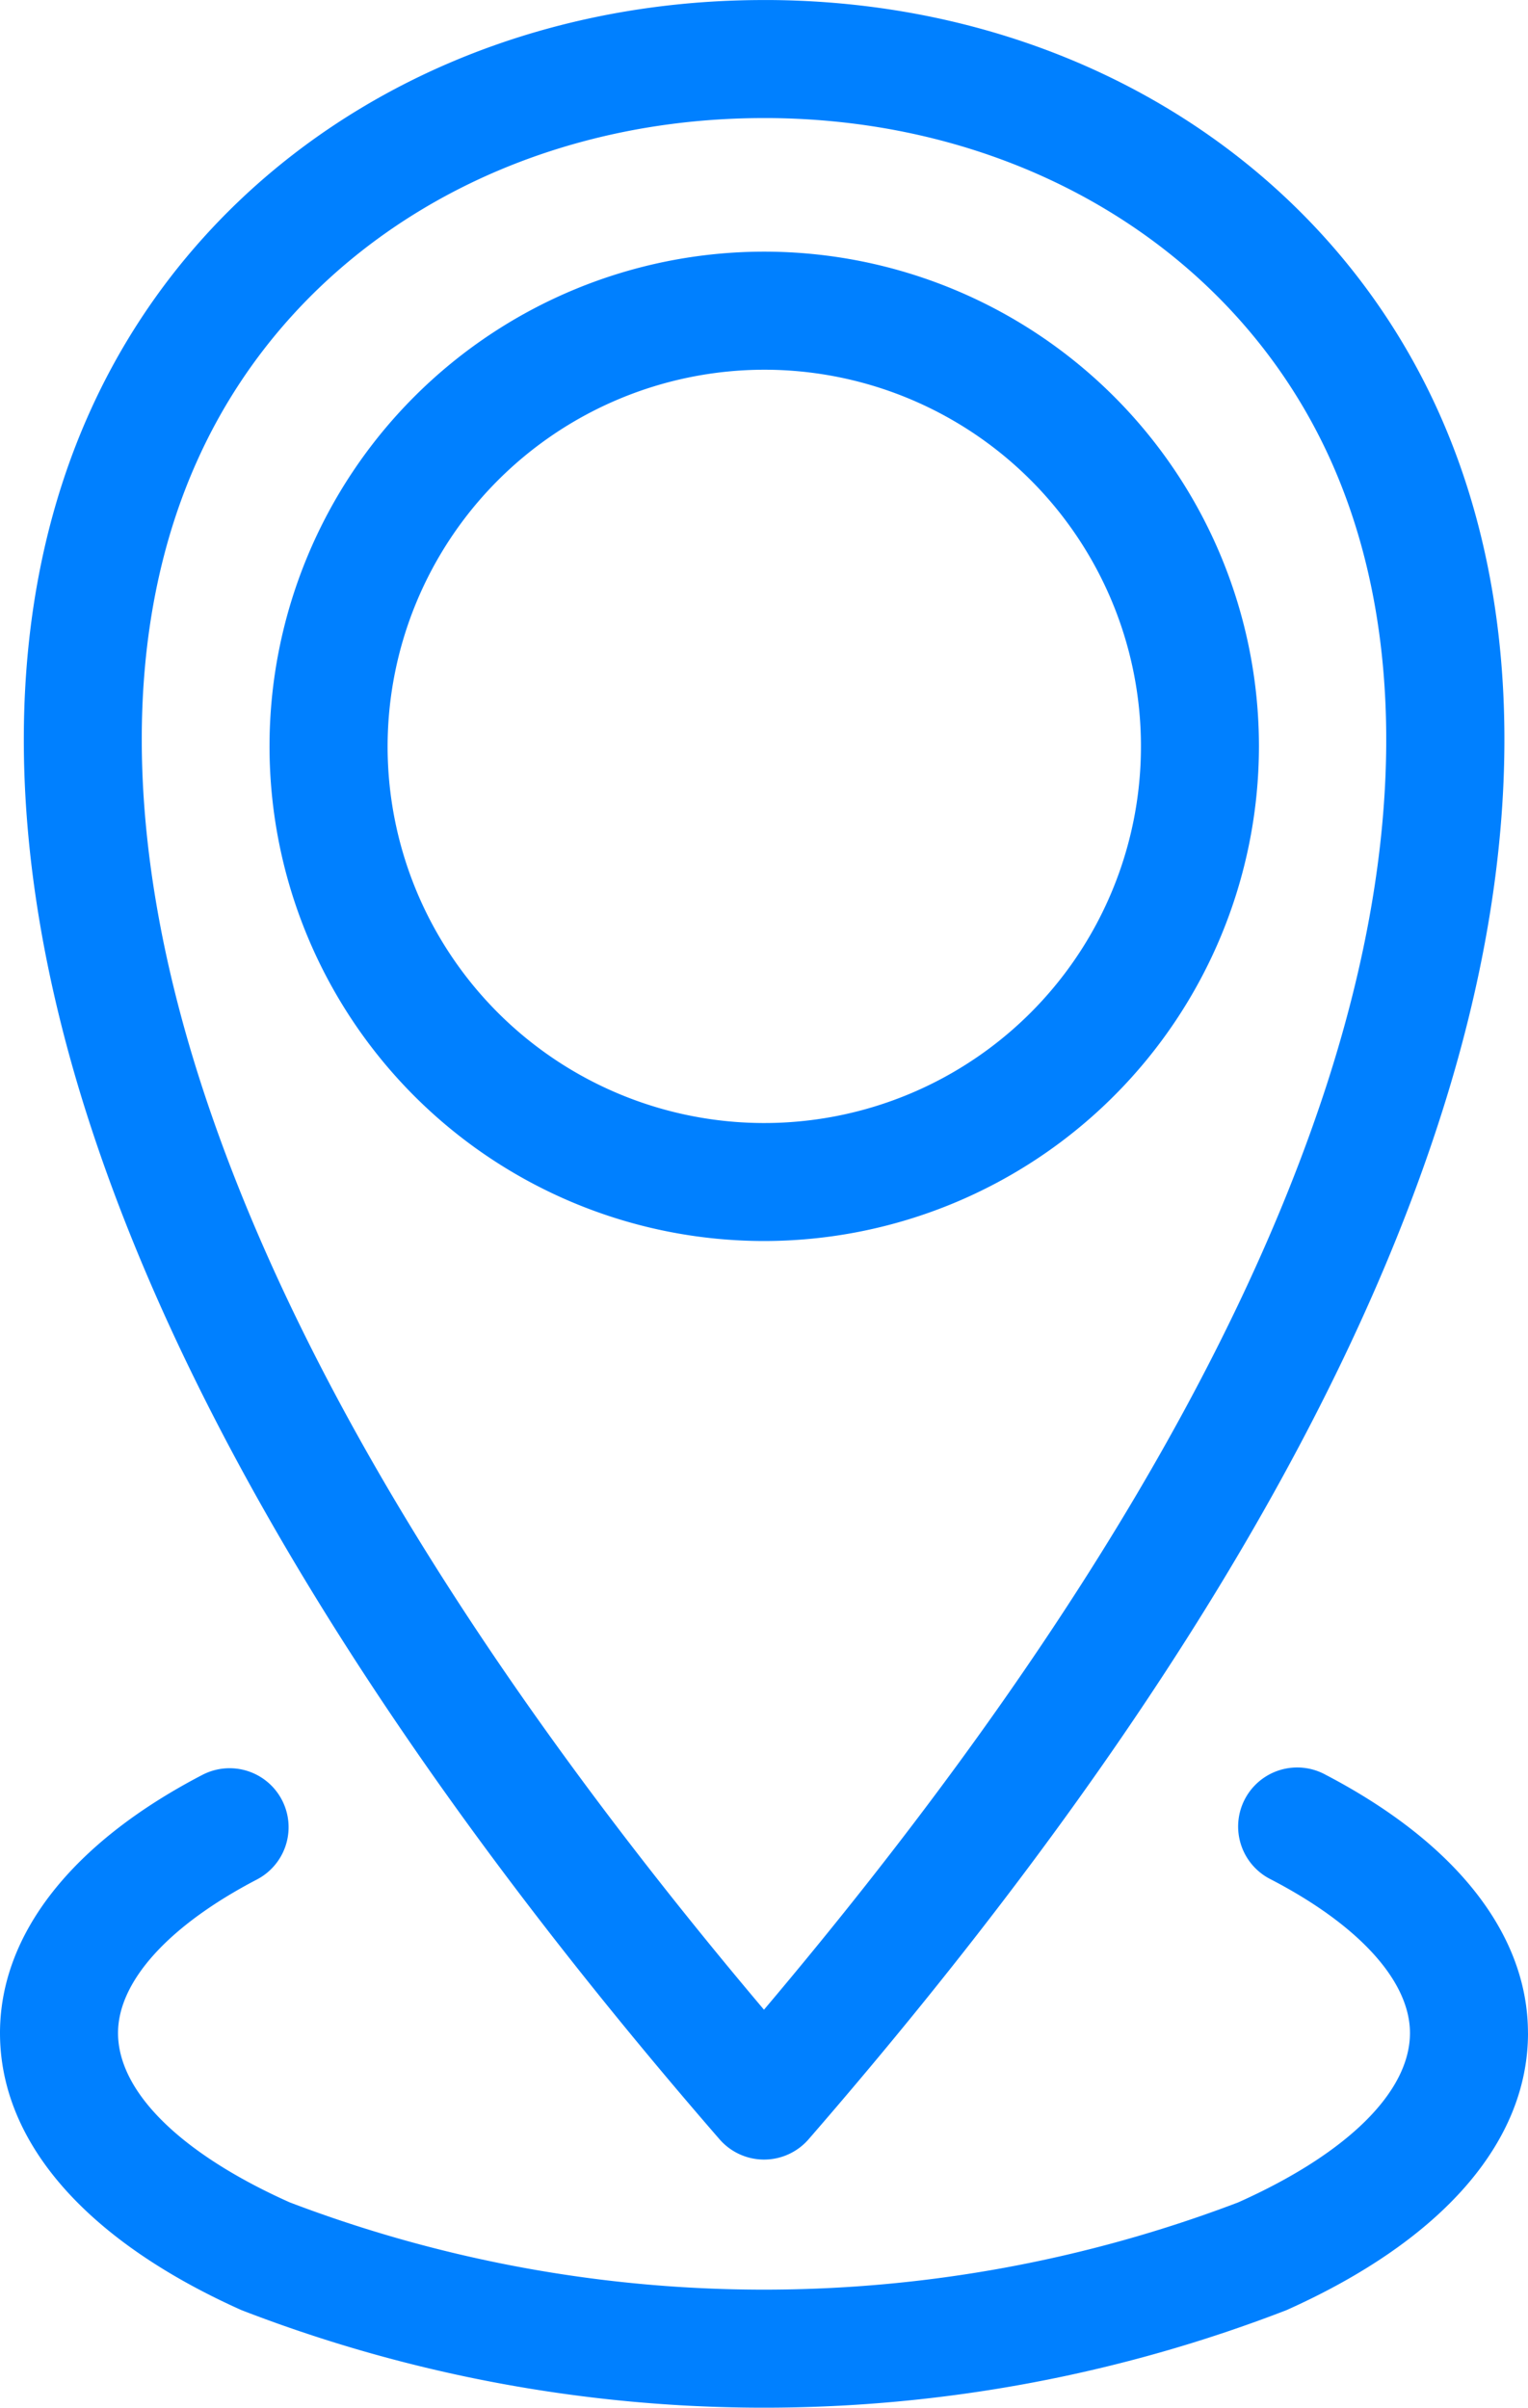 <?xml version="1.0" encoding="UTF-8"?> <svg xmlns="http://www.w3.org/2000/svg" xmlns:xlink="http://www.w3.org/1999/xlink" width="35.937" height="56.63" viewBox="0 0 35.937 56.63"><defs><clipPath id="clip-path"><rect width="35.937" height="56.63" fill="none"></rect></clipPath></defs><g id="Repeat_Grid_5" data-name="Repeat Grid 5" clip-path="url(#clip-path)"><g transform="translate(-341.982 -832.189)"><path id="Path_715" data-name="Path 715" d="M376.919,376.484c0,2.563-2.016,4.876-5.678,6.516a34.053,34.053,0,0,1-24.582,0c-3.66-1.64-5.677-3.954-5.677-6.517,0-2.319,1.691-4.476,4.761-6.072a1.387,1.387,0,0,1,1.278,2.463c-2.069,1.079-3.263,2.394-3.263,3.609,0,1.383,1.471,2.835,4.037,3.983a31.332,31.332,0,0,0,22.31,0c2.566-1.148,4.038-2.6,4.038-3.983,0-1.215-1.189-2.53-3.263-3.609a1.389,1.389,0,1,1,1.283-2.463c3.063,1.6,4.755,3.751,4.755,6.072Zm-17.976-47.817c-7.051,0-13.112,3.684-15.813,9.608-2.09,4.575-2.117,10.344-.079,16.683,2.34,7.277,7.336,15.359,14.851,24.021a1.387,1.387,0,0,0,2.1,0c7.5-8.643,12.49-16.708,14.836-23.973,2.048-6.329,2.032-12.1-.031-16.671-2.665-5.906-8.676-9.611-15.689-9.668h-.17Zm-13.289,10.76c-1.8,3.935-1.781,9.011.042,14.681,2.116,6.58,6.573,13.917,13.254,21.827,6.667-7.891,11.119-15.213,13.244-21.783,1.828-5.663,1.854-10.736.078-14.674-2.215-4.908-7.269-7.987-13.186-8.035h-.136C353,331.443,347.9,334.5,345.654,339.427Zm13.3-2.065a8.859,8.859,0,1,1-8.856,8.858,8.87,8.87,0,0,1,8.856-8.858m0,20.493a11.635,11.635,0,1,1,11.637-11.636,11.646,11.646,0,0,1-11.637,11.636" transform="translate(1 503.523)" fill="#0080ff" fill-rule="evenodd"></path></g></g></svg> 